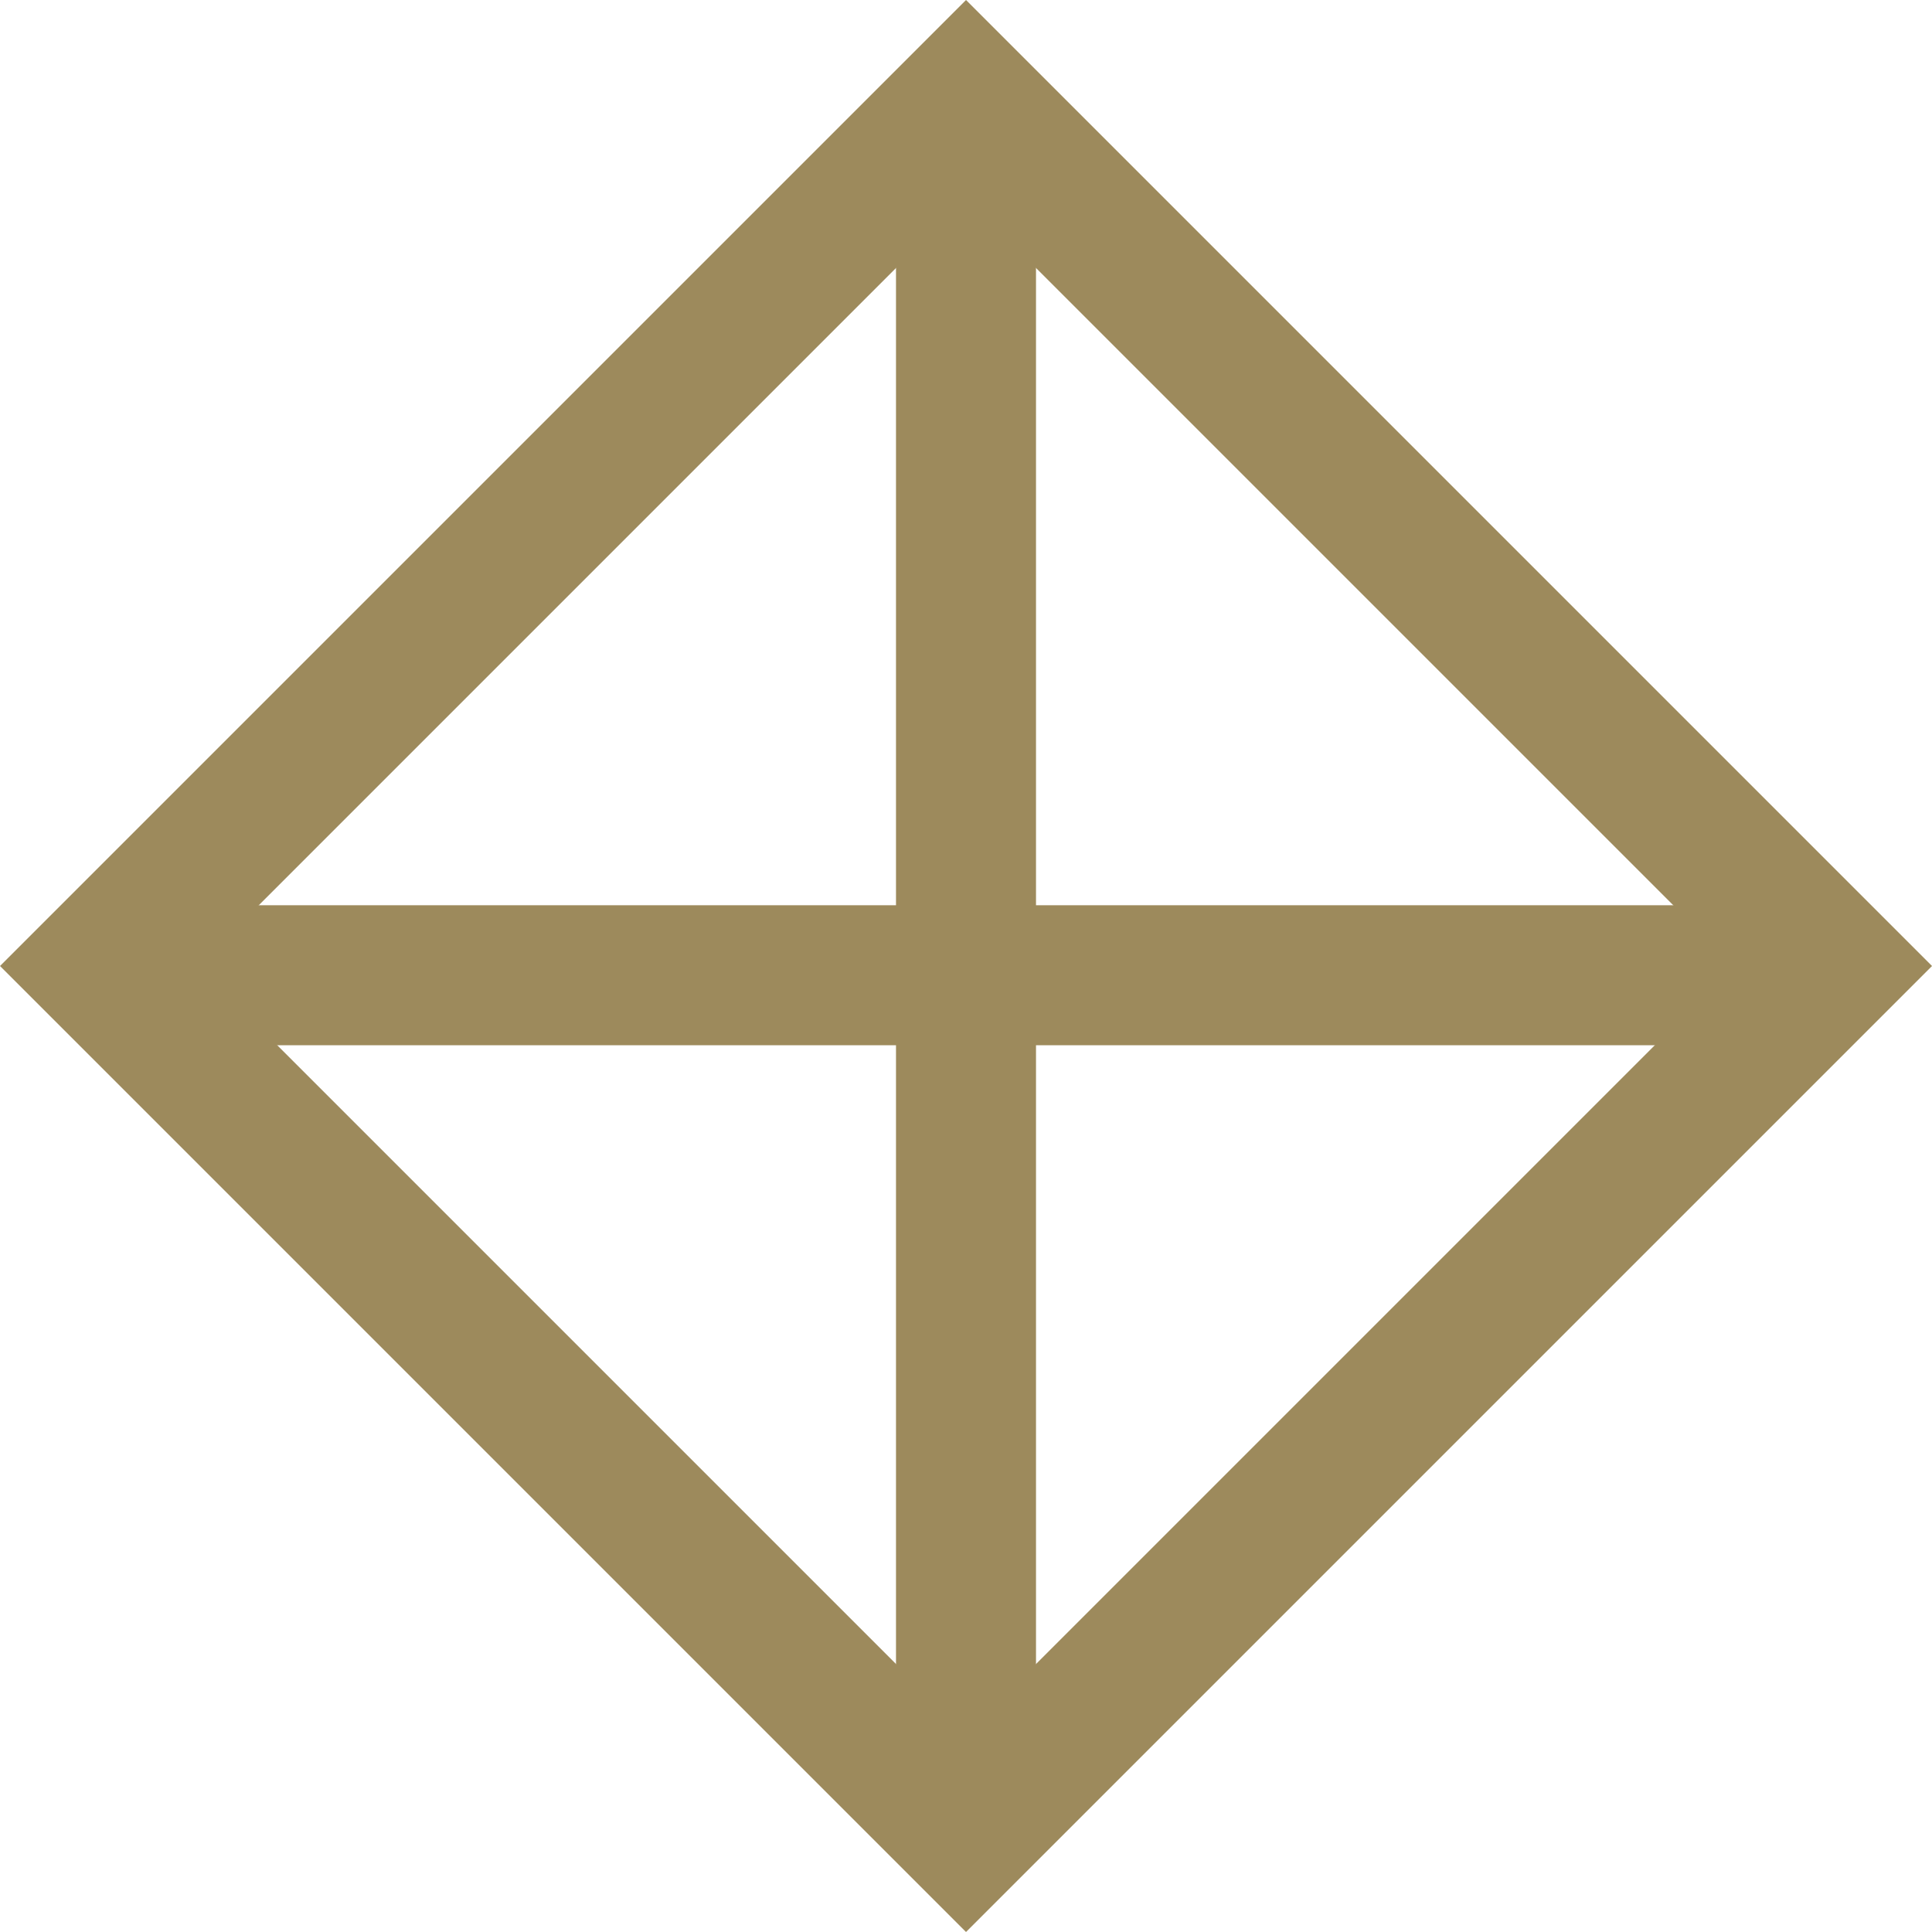 <svg xmlns="http://www.w3.org/2000/svg" width="68.998" height="68.998" viewBox="0 0 68.998 68.998"><defs><style>.a{fill:none;stroke:#9d8a5c;stroke-miterlimit:10;stroke-width:5px;}</style></defs><g transform="translate(-627.094 -398.523)"><line class="a" y1="61.267" transform="translate(661.593 402.718)"></line><line class="a" x2="61.267" transform="translate(630.959 433.352)"></line><rect class="a" width="43.789" height="43.789" transform="translate(630.63 433.022) rotate(-45)"></rect></g></svg>